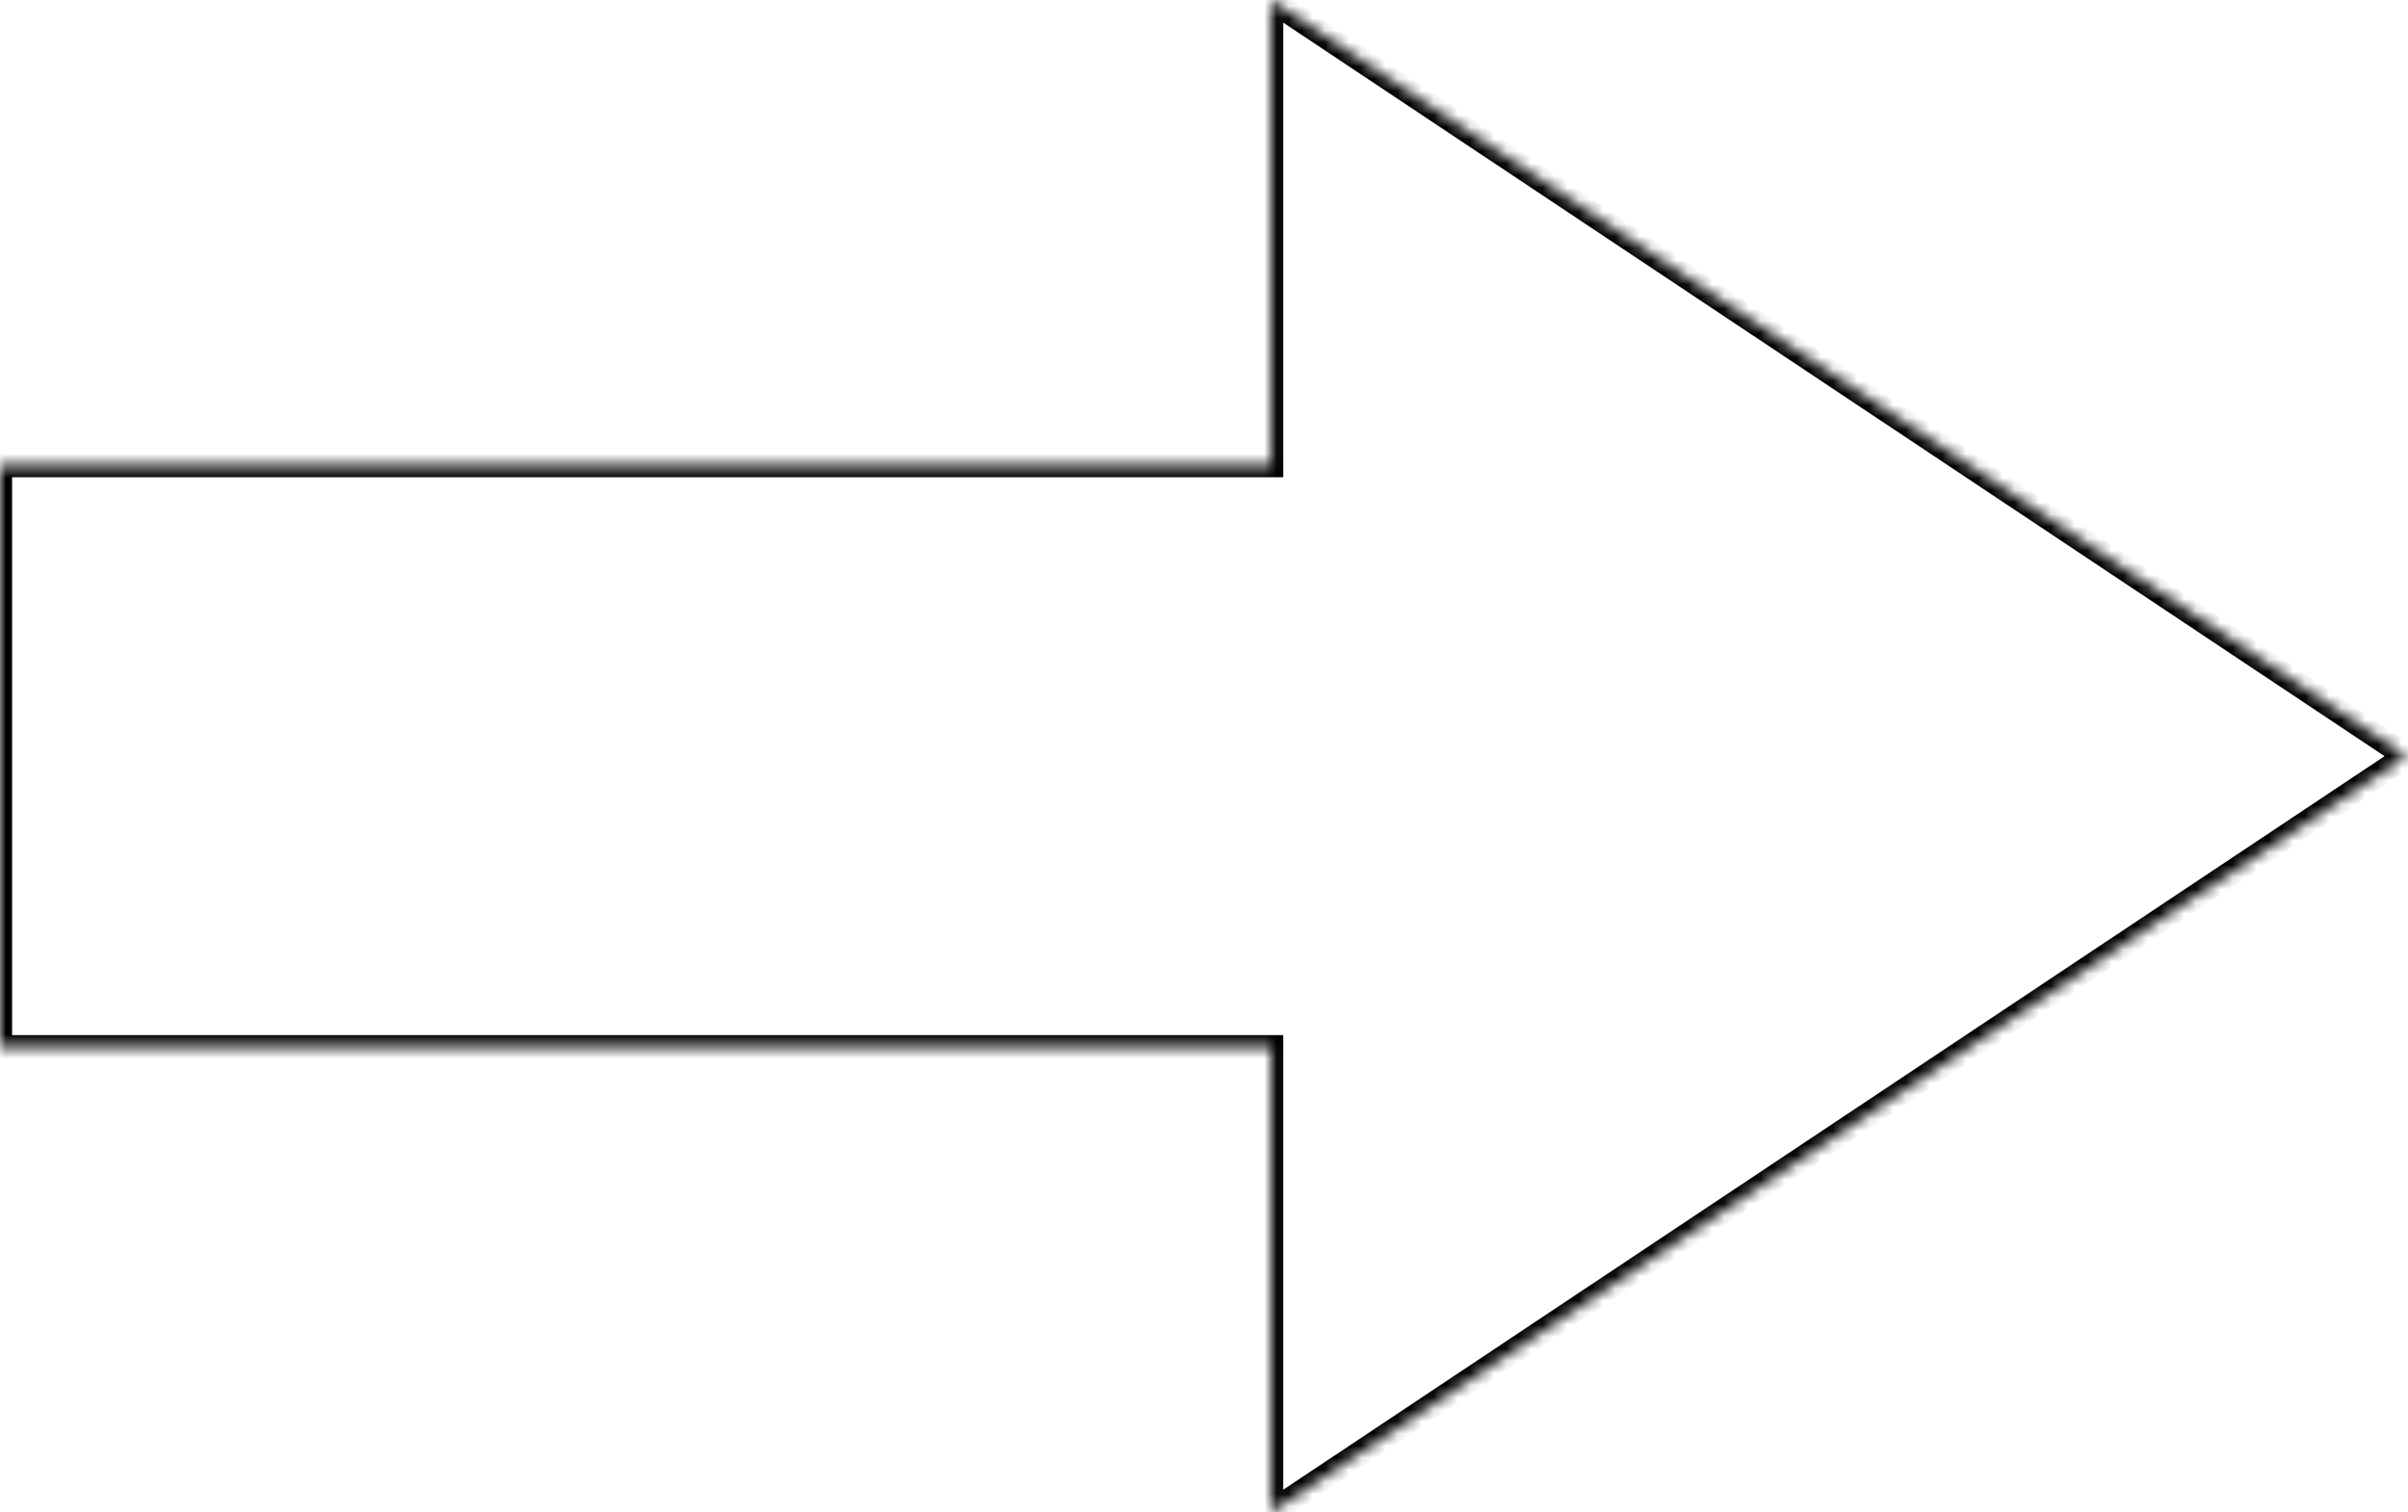 <svg width="199" height="125" viewBox="0 0 199 125" fill="none" xmlns="http://www.w3.org/2000/svg">
<mask id="path-1-inside-1_12_25" fill="white">
<path fill-rule="evenodd" clip-rule="evenodd" d="M105.046 125L198.865 62.5L105.046 0V38.444H0V86.556H105.046V125Z"/>
</mask>
<path d="M198.865 62.5L199.419 63.332L200.669 62.5L199.419 61.668L198.865 62.5ZM105.046 125H104.046V126.868L105.6 125.832L105.046 125ZM105.046 0L105.6 -0.832L104.046 -1.868V0H105.046ZM105.046 38.444V39.444H106.046V38.444H105.046ZM0 38.444V37.444H-1V38.444H0ZM0 86.556H-1V87.556H0V86.556ZM105.046 86.556H106.046V85.556H105.046V86.556ZM198.311 61.668L104.491 124.168L105.6 125.832L199.419 63.332L198.311 61.668ZM104.491 0.832L198.311 63.332L199.419 61.668L105.6 -0.832L104.491 0.832ZM106.046 38.444V0H104.046V38.444H106.046ZM0 39.444H105.046V37.444H0V39.444ZM1 86.556V38.444H-1V86.556H1ZM105.046 85.556H0V87.556H105.046V85.556ZM106.046 125V86.556H104.046V125H106.046Z" fill="black" mask="url(#path-1-inside-1_12_25)"/>
</svg>
